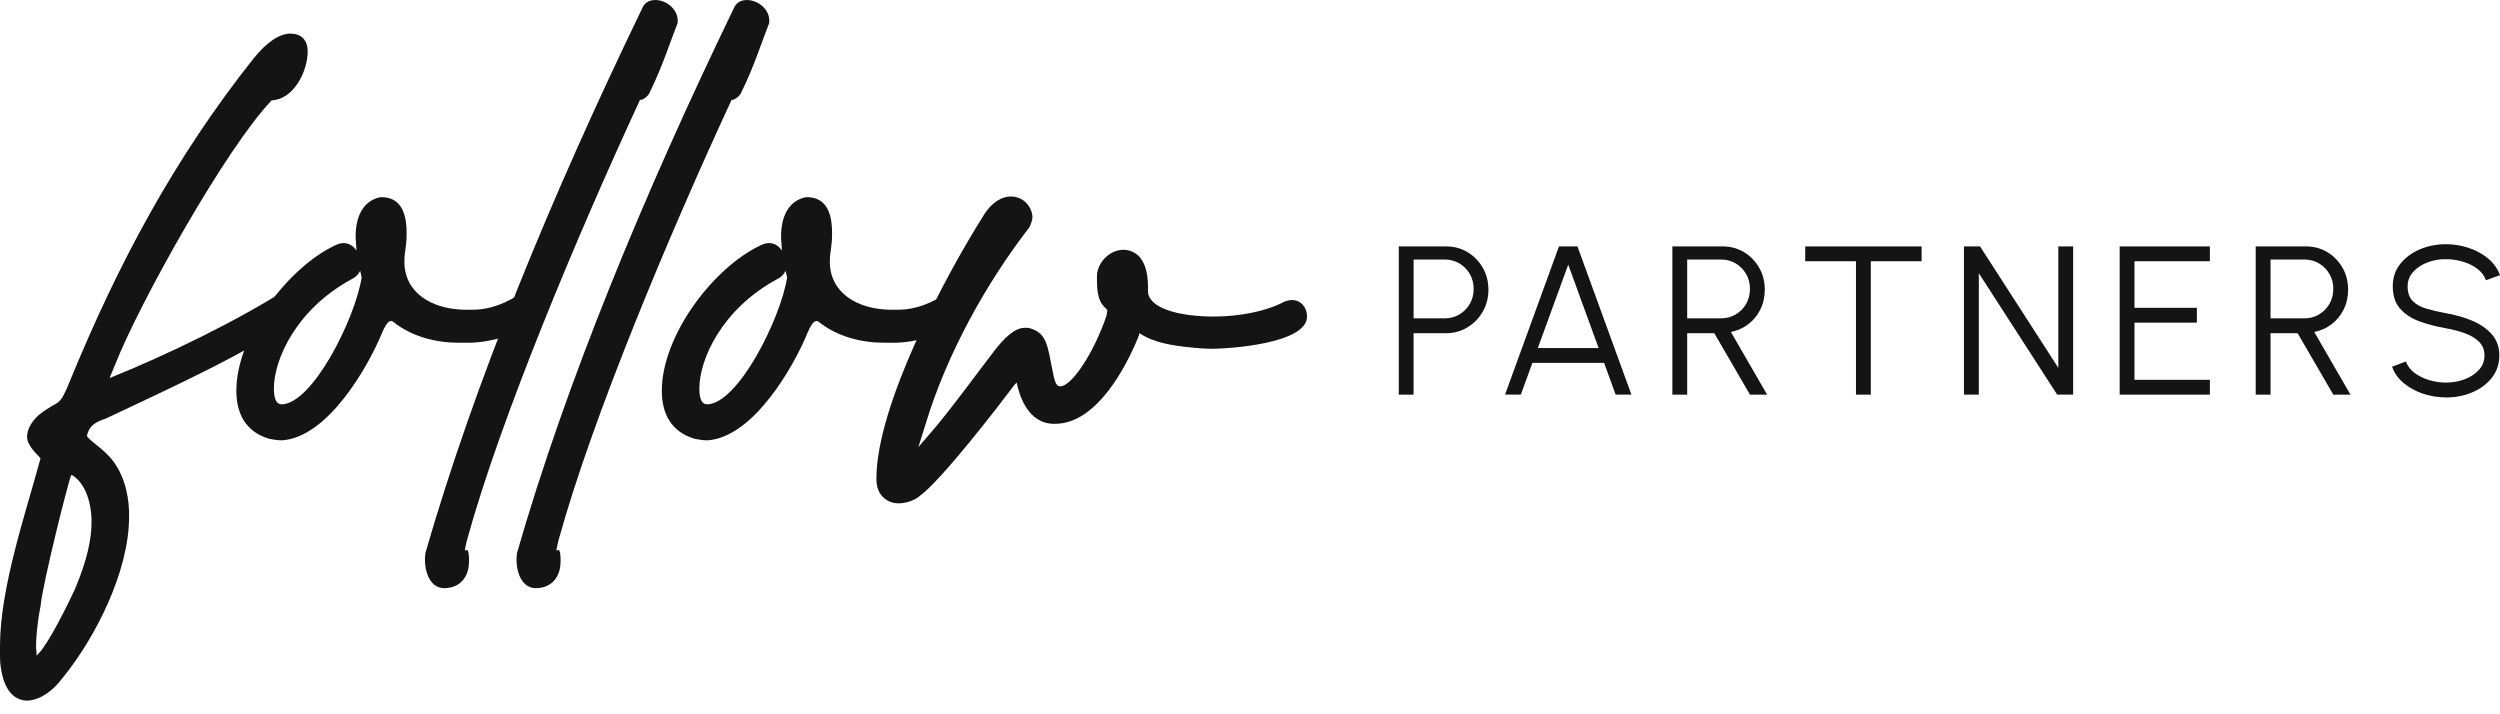 <svg xmlns="http://www.w3.org/2000/svg" width="154" height="44" viewBox="0 0 154 44" fill="none"><path d="M7.073 22.502L6.75 23.287C10.217 21.901 14.793 19.681 17.845 17.695C17.983 17.649 18.214 17.556 18.353 17.556C18.907 17.556 19.276 17.972 19.276 18.526C19.276 18.85 19.138 19.173 18.861 19.312C14.931 21.901 10.725 23.795 6.519 25.782C5.826 26.012 5.503 26.243 5.364 26.798V26.844C5.364 27.029 6.149 27.491 6.75 28.137C7.535 29.015 7.905 30.216 7.951 31.512V31.836C7.951 35.211 5.872 39.278 3.883 41.727C3.236 42.604 2.451 43.112 1.709 43.159C0.831 43.159 0.231 42.466 0.046 41.08C0 40.803 0 40.526 0 40.248V39.786C0 36.227 1.571 31.651 2.497 28.23C2.359 28.045 1.712 27.537 1.666 26.936C1.666 26.521 1.85 26.059 2.405 25.55C3.698 24.534 3.606 25.227 4.345 23.377C7.258 16.304 10.676 9.834 15.624 3.595C16.41 2.625 17.195 2.07 17.891 2.07C18.537 2.07 18.953 2.44 18.953 3.179C18.953 4.334 18.122 6.184 16.643 6.184H16.736C13.961 9.051 8.554 18.711 7.076 22.502H7.073ZM4.622 36.276C5.361 34.52 5.638 33.224 5.638 32.162V31.931C5.546 30.083 4.715 29.387 4.391 29.249C4.206 29.665 2.636 35.906 2.497 37.338C2.266 38.539 2.22 39.371 2.22 39.928C2.266 40.251 2.266 40.343 2.22 40.39C2.636 40.159 3.652 38.357 4.625 36.276H4.622Z" fill="#141414"></path><path d="M14.559 24.072C14.559 20.697 17.703 16.491 20.66 15.105C21.214 14.828 21.676 15.013 21.953 15.429C21.953 15.151 21.907 14.828 21.907 14.551C21.907 13.489 22.276 12.38 23.431 12.146C24.91 12.1 25.048 13.532 25.048 14.366C25.048 15.244 24.91 15.475 24.91 16.122C24.91 18.015 26.573 19.081 28.746 19.081H29.116C30.132 19.081 31.195 18.711 32.306 17.926C32.907 17.833 33.507 18.434 33.507 19.127C33.507 19.496 33.322 19.82 32.999 19.958C31.798 20.605 30.224 21.113 28.839 21.113H28.284C26.852 21.113 25.371 20.744 24.217 19.82C24.032 19.666 23.816 19.866 23.57 20.42C22.692 22.594 20.195 26.936 17.377 27.124C17.1 27.124 16.823 27.078 16.592 27.032C15.16 26.616 14.559 25.507 14.559 24.072ZM17.334 24.907C19.228 24.907 21.863 19.684 22.279 17.094L22.187 16.679C22.094 16.863 21.956 17.048 21.679 17.187C18.258 19.035 16.872 22.132 16.872 23.934C16.872 24.627 17.056 24.904 17.334 24.904V24.907Z" fill="#141414"></path><path d="M28.888 34.613C28.888 35.537 28.333 36.23 27.363 36.23C26.393 36.23 26.07 34.982 26.208 34.058C29.214 23.613 33.974 12.056 39.566 0.5C39.982 -0.516 41.879 0.13 41.74 1.424C41.278 2.579 40.863 3.967 40.031 5.676C39.939 5.953 39.477 6.231 39.431 6.138C35.64 14.32 30.833 25.735 28.754 33.317C28.431 34.702 28.893 33.039 28.893 34.61L28.888 34.613Z" fill="#141414"></path><path d="M34.529 34.613C34.529 35.537 33.974 36.23 33.004 36.23C32.034 36.23 31.711 34.982 31.849 34.058C34.855 23.613 39.615 12.056 45.208 0.5C45.623 -0.516 47.52 0.13 47.382 1.424C46.92 2.579 46.504 3.967 45.672 5.676C45.58 5.953 45.118 6.231 45.072 6.138C41.281 14.32 36.474 25.735 34.395 33.317C34.072 34.702 34.534 33.039 34.534 34.61L34.529 34.613Z" fill="#141414"></path><path d="M40.768 24.072C40.768 20.697 43.911 16.491 46.868 15.105C47.422 14.828 47.884 15.013 48.161 15.429C48.161 15.151 48.115 14.828 48.115 14.551C48.115 13.489 48.485 12.38 49.639 12.146C51.118 12.1 51.256 13.532 51.256 14.366C51.256 15.244 51.118 15.475 51.118 16.122C51.118 18.015 52.781 19.081 54.955 19.081H55.324C56.34 19.081 57.403 18.711 58.514 17.926C59.115 17.833 59.715 18.434 59.715 19.127C59.715 19.496 59.531 19.82 59.207 19.958C58.006 20.605 56.433 21.113 55.047 21.113H54.493C53.061 21.113 51.58 20.744 50.425 19.82C50.24 19.666 50.025 19.866 49.778 20.42C48.9 22.594 46.403 26.936 43.585 27.124C43.308 27.124 43.031 27.078 42.8 27.032C41.368 26.616 40.768 25.507 40.768 24.072ZM43.542 24.907C45.436 24.907 48.072 19.684 48.487 17.094L48.395 16.679C48.303 16.863 48.164 17.048 47.887 17.187C44.466 19.035 43.08 22.132 43.08 23.934C43.08 24.627 43.265 24.904 43.542 24.904V24.907Z" fill="#141414"></path><path d="M55.373 31.007C54.634 31.007 53.987 30.499 53.987 29.529V29.483C53.987 24.999 58.147 17.14 60.596 13.258C61.104 12.426 61.751 12.103 62.259 12.103C63.09 12.103 63.598 12.796 63.598 13.396C63.598 13.535 63.506 13.812 63.413 13.997C60.731 17.464 58.329 21.809 57.036 26.061L56.574 27.54L57.683 26.246C58.976 24.676 60.134 23.056 61.381 21.439C62.212 20.423 62.721 20.192 63.136 20.192H63.321L63.506 20.238C64.476 20.562 64.522 21.255 64.846 22.874C64.984 23.659 65.123 23.798 65.307 23.798C66.046 23.798 67.435 21.624 68.174 19.407C68.174 19.268 68.22 19.083 68.22 19.176C68.22 18.899 67.574 18.945 67.574 17.328V16.912C67.666 16.035 68.451 15.388 69.191 15.388C70.022 15.388 70.715 16.035 70.715 17.651V17.928C70.715 18.945 72.516 19.499 74.783 19.499C76.353 19.499 78.019 19.176 79.128 18.575C79.266 18.529 79.451 18.483 79.59 18.483C80.144 18.483 80.513 18.945 80.513 19.499C80.513 21.208 75.522 21.485 74.69 21.485C74.182 21.485 73.674 21.439 73.258 21.393C70.9 21.162 70.391 20.608 70.16 20.515C70.207 20.562 70.16 20.654 70.068 20.885C69.375 22.548 67.571 26.108 64.984 26.108H64.938C63.275 26.108 62.767 24.26 62.628 23.564L62.49 23.703C61.566 24.95 57.96 29.618 56.666 30.542C56.297 30.866 55.743 31.004 55.373 31.004V31.007Z" fill="#141414"></path><path d="M86.165 24.309V15.179H89.087C89.573 15.179 90.013 15.298 90.404 15.535C90.796 15.771 91.108 16.092 91.339 16.494C91.573 16.896 91.687 17.347 91.687 17.847C91.687 18.347 91.567 18.806 91.331 19.211C91.095 19.616 90.779 19.934 90.385 20.17C89.991 20.407 89.559 20.524 89.084 20.524H87.076V24.311H86.163L86.165 24.309ZM87.078 19.608H89.016C89.337 19.608 89.633 19.529 89.899 19.369C90.165 19.208 90.38 18.994 90.538 18.722C90.695 18.45 90.777 18.143 90.777 17.798C90.777 17.453 90.698 17.146 90.538 16.874C90.38 16.602 90.165 16.388 89.899 16.227C89.633 16.07 89.337 15.988 89.016 15.988H87.078V19.602V19.608Z" fill="#141414"></path><path d="M96.035 15.179H97.171L100.496 24.309H99.524L98.812 22.352H94.396L93.684 24.309H92.711L96.032 15.179H96.035ZM94.73 21.439H98.475L96.603 16.301L94.73 21.439Z" fill="#141414"></path><path d="M103.018 24.309V15.179H106.116C106.602 15.179 107.043 15.298 107.434 15.535C107.825 15.771 108.135 16.092 108.366 16.494C108.597 16.896 108.711 17.347 108.711 17.847C108.711 18.295 108.619 18.7 108.436 19.067C108.254 19.431 108.004 19.736 107.689 19.975C107.374 20.214 107.018 20.371 106.624 20.45L108.855 24.311H107.798L105.6 20.524H103.931V24.311H103.018V24.309ZM103.931 19.608H106.037C106.358 19.608 106.654 19.529 106.92 19.369C107.187 19.208 107.401 18.994 107.559 18.722C107.716 18.45 107.798 18.143 107.798 17.798C107.798 17.453 107.719 17.146 107.559 16.874C107.401 16.602 107.187 16.388 106.92 16.227C106.654 16.07 106.358 15.988 106.037 15.988H103.931V19.602V19.608Z" fill="#141414"></path><path d="M118.371 15.179V16.092H115.241V24.309H114.328V16.092H111.203V15.179H118.371Z" fill="#141414"></path><path d="M120.979 24.309V15.179H121.971L126.792 22.659V15.179H127.705V24.309H126.721L121.895 16.828V24.309H120.982H120.979Z" fill="#141414"></path><path d="M130.571 24.309V15.179H136.128V16.092H131.484V18.961H135.327V19.874H131.484V23.396H136.128V24.309H130.571Z" fill="#141414"></path><path d="M138.952 24.309V15.179H142.049C142.536 15.179 142.976 15.298 143.367 15.535C143.759 15.771 144.068 16.092 144.299 16.494C144.53 16.896 144.644 17.347 144.644 17.847C144.644 18.295 144.552 18.7 144.37 19.067C144.188 19.431 143.938 19.736 143.623 19.975C143.307 20.214 142.952 20.371 142.558 20.45L144.788 24.311H143.731L141.533 20.524H139.865V24.311H138.952V24.309ZM139.865 19.608H141.971C142.291 19.608 142.587 19.529 142.854 19.369C143.12 19.208 143.335 18.994 143.492 18.722C143.65 18.45 143.731 18.143 143.731 17.798C143.731 17.453 143.653 17.146 143.492 16.874C143.335 16.602 143.12 16.388 142.854 16.227C142.587 16.07 142.291 15.988 141.971 15.988H139.865V19.602V19.608Z" fill="#141414"></path><path d="M150.671 24.48C150.185 24.48 149.715 24.404 149.258 24.252C148.805 24.099 148.408 23.882 148.068 23.599C147.729 23.317 147.489 22.98 147.351 22.589L148.204 22.268C148.299 22.537 148.476 22.768 148.729 22.964C148.984 23.157 149.28 23.306 149.622 23.409C149.965 23.513 150.313 23.567 150.669 23.567C151.087 23.567 151.476 23.496 151.837 23.358C152.198 23.219 152.489 23.023 152.712 22.773C152.935 22.523 153.044 22.23 153.044 21.89C153.044 21.551 152.929 21.265 152.698 21.043C152.467 20.82 152.171 20.646 151.807 20.518C151.443 20.39 151.065 20.29 150.669 20.222C150.046 20.113 149.489 19.966 148.995 19.779C148.5 19.591 148.112 19.328 147.824 18.986C147.536 18.643 147.394 18.192 147.394 17.632C147.394 17.105 147.546 16.649 147.851 16.263C148.155 15.877 148.557 15.575 149.055 15.363C149.552 15.152 150.09 15.043 150.669 15.043C151.141 15.043 151.606 15.116 152.057 15.266C152.508 15.412 152.908 15.63 153.253 15.912C153.598 16.195 153.848 16.54 154 16.95L153.133 17.263C153.038 16.988 152.861 16.755 152.609 16.562C152.353 16.369 152.057 16.219 151.718 16.119C151.378 16.018 151.027 15.967 150.669 15.967C150.256 15.961 149.87 16.032 149.511 16.173C149.152 16.314 148.862 16.51 148.642 16.76C148.419 17.01 148.31 17.304 148.31 17.638C148.31 18.029 148.413 18.331 148.62 18.54C148.826 18.752 149.109 18.91 149.465 19.013C149.821 19.116 150.223 19.211 150.671 19.293C151.253 19.393 151.796 19.548 152.296 19.76C152.796 19.972 153.198 20.252 153.503 20.602C153.807 20.953 153.959 21.385 153.959 21.896C153.959 22.407 153.807 22.874 153.503 23.263C153.198 23.651 152.796 23.953 152.299 24.165C151.802 24.377 151.258 24.485 150.671 24.485V24.48Z" fill="#141414"></path></svg>